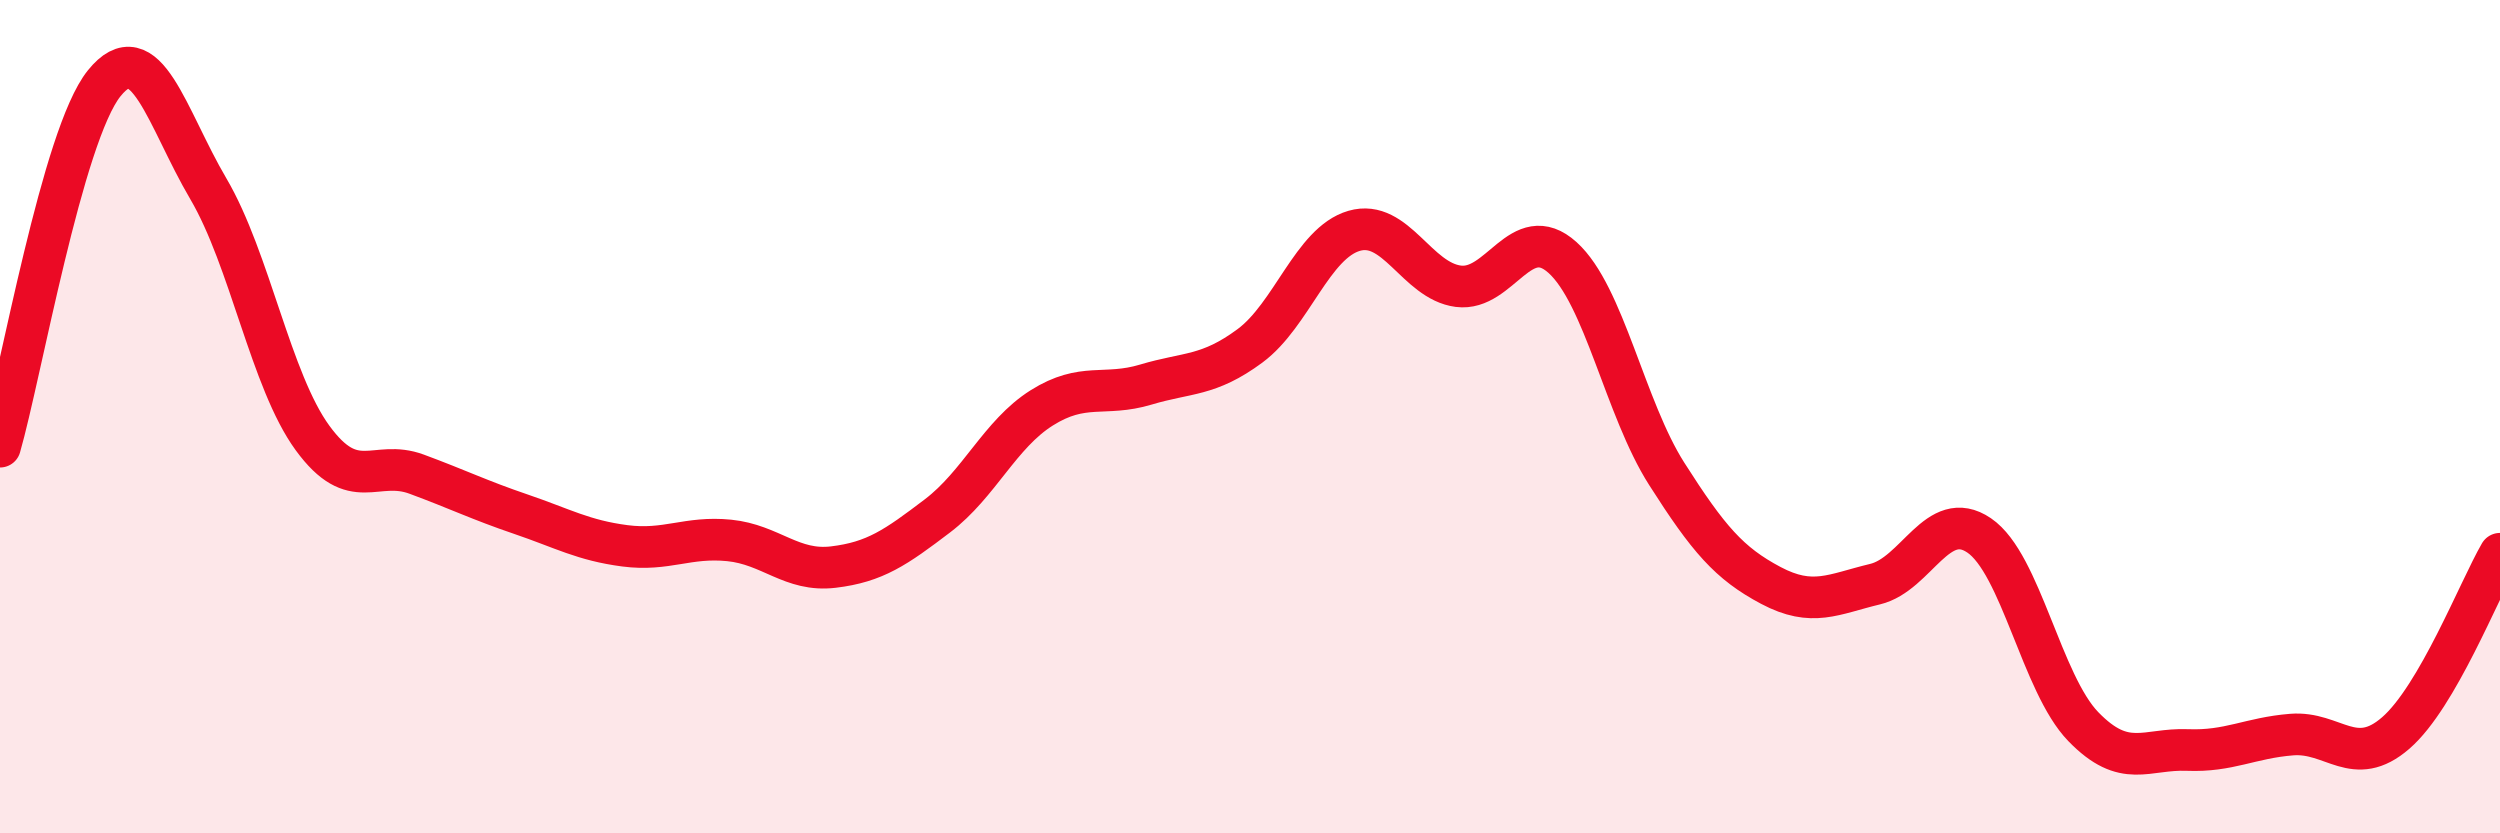 
    <svg width="60" height="20" viewBox="0 0 60 20" xmlns="http://www.w3.org/2000/svg">
      <path
        d="M 0,10.72 C 0.5,8.98 1.5,3.24 2.5,2 C 3.5,0.76 4,2.83 5,4.53 C 6,6.23 6.5,9.14 7.5,10.51 C 8.5,11.88 9,11.01 10,11.38 C 11,11.75 11.5,12 12.5,12.34 C 13.5,12.68 14,12.97 15,13.1 C 16,13.23 16.5,12.87 17.5,12.97 C 18.5,13.07 19,13.73 20,13.61 C 21,13.49 21.5,13.14 22.5,12.38 C 23.5,11.62 24,10.42 25,9.79 C 26,9.16 26.5,9.53 27.5,9.23 C 28.5,8.93 29,9.04 30,8.3 C 31,7.56 31.5,5.83 32.5,5.54 C 33.5,5.25 34,6.74 35,6.87 C 36,7 36.5,5.28 37.5,6.18 C 38.5,7.08 39,9.8 40,11.37 C 41,12.94 41.5,13.52 42.5,14.05 C 43.5,14.58 44,14.26 45,14.02 C 46,13.78 46.5,12.17 47.5,12.85 C 48.5,13.53 49,16.41 50,17.44 C 51,18.47 51.5,17.96 52.5,18 C 53.5,18.04 54,17.71 55,17.63 C 56,17.55 56.5,18.46 57.5,17.59 C 58.5,16.72 59.5,14.15 60,13.29L60 20L0 20Z"
        fill="#EB0A25"
        opacity="0.1"
        stroke-linecap="round"
        stroke-linejoin="round"
      />
      <path
        d="M 0,10.72 C 0.5,8.98 1.5,3.24 2.5,2 C 3.5,0.76 4,2.83 5,4.53 C 6,6.23 6.5,9.14 7.5,10.51 C 8.5,11.88 9,11.01 10,11.38 C 11,11.75 11.5,12 12.5,12.34 C 13.5,12.68 14,12.97 15,13.1 C 16,13.23 16.5,12.87 17.5,12.97 C 18.5,13.07 19,13.73 20,13.61 C 21,13.49 21.5,13.14 22.5,12.38 C 23.5,11.62 24,10.42 25,9.79 C 26,9.16 26.5,9.53 27.5,9.23 C 28.5,8.93 29,9.04 30,8.3 C 31,7.56 31.5,5.83 32.5,5.54 C 33.5,5.25 34,6.74 35,6.87 C 36,7 36.5,5.28 37.5,6.18 C 38.5,7.08 39,9.8 40,11.37 C 41,12.94 41.5,13.52 42.5,14.05 C 43.5,14.58 44,14.26 45,14.02 C 46,13.78 46.5,12.17 47.5,12.85 C 48.5,13.53 49,16.41 50,17.44 C 51,18.47 51.5,17.96 52.5,18 C 53.5,18.04 54,17.71 55,17.63 C 56,17.55 56.5,18.46 57.5,17.59 C 58.5,16.72 59.5,14.15 60,13.29"
        stroke="#EB0A25"
        stroke-width="1"
        fill="none"
        stroke-linecap="round"
        stroke-linejoin="round"
      />
    </svg>
  